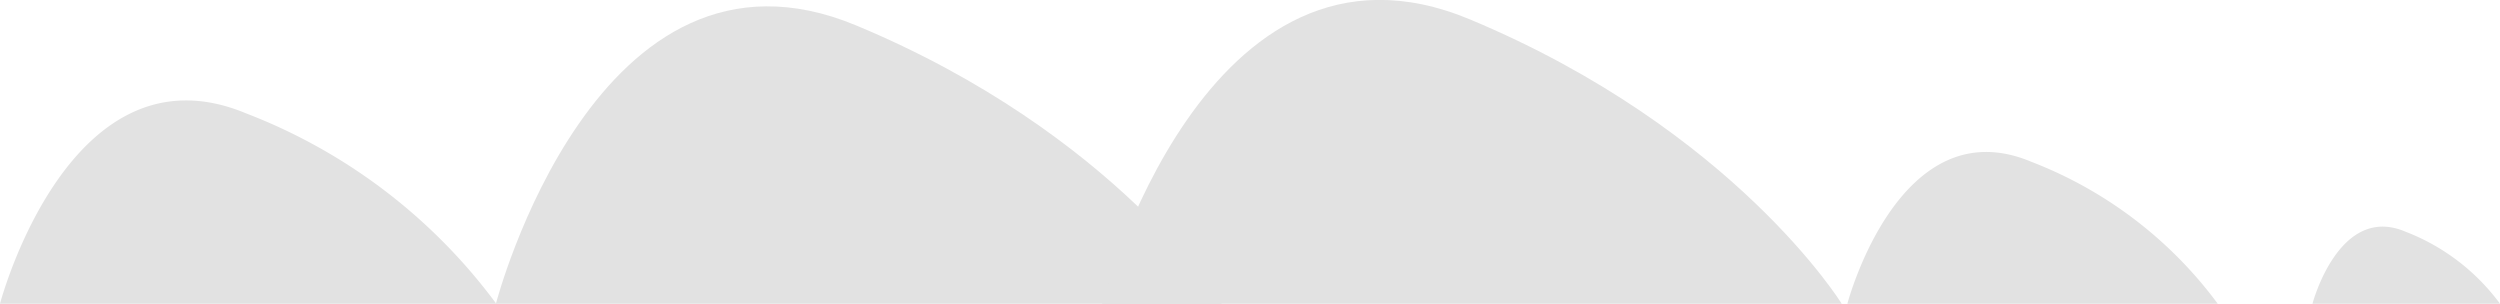 <?xml version="1.0" encoding="UTF-8"?> <svg xmlns="http://www.w3.org/2000/svg" viewBox="0 0 74.66 9.07"> <defs> <style>.cls-1{fill:#e2e2e2;}</style> </defs> <title>1_Переднее_пыль</title> <g id="Слой_2" data-name="Слой 2"> <g id="OBJECTS"> <path class="cls-1" d="M0,9.07S2.08,1.18,7.36,3.39a16.76,16.76,0,0,1,7.46,5.68Z"></path> <path class="cls-1" d="M55.17,9.07s1.55-5.89,5.49-4.24a12.52,12.52,0,0,1,5.57,4.24Z"></path> <path class="cls-1" d="M69.06,9.07s.79-3,2.78-2.15a6.33,6.33,0,0,1,2.82,2.15Z"></path> <path class="cls-1" d="M14.81,9.07s3-11.54,10.76-8.31S36.49,9.07,36.49,9.07Z"></path> <path class="cls-1" d="M32.91,9.07S36-2.72,43.9.58,55,9.07,55,9.07Z"></path> </g> </g> </svg> 